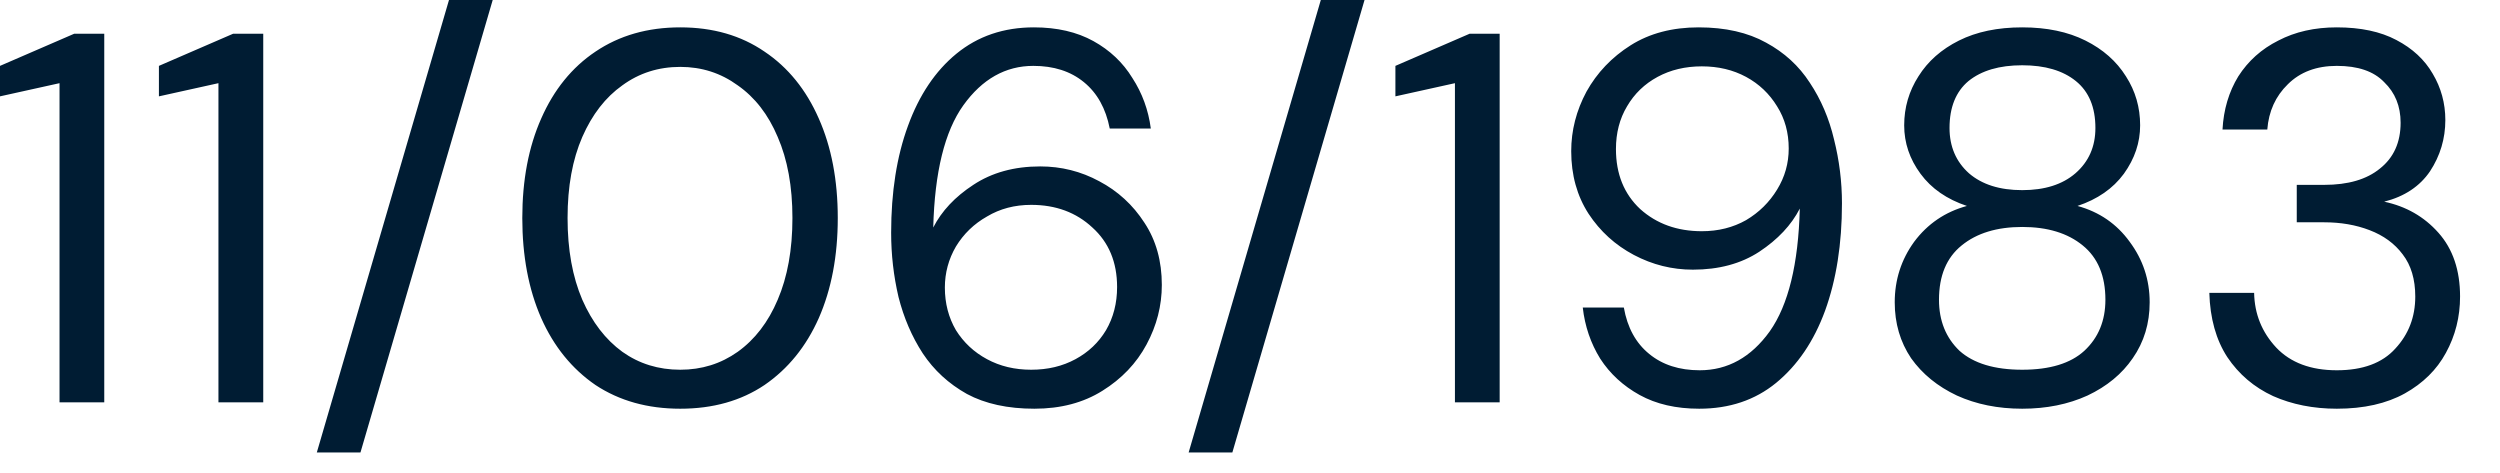 <?xml version="1.0" encoding="utf-8"?>
<svg xmlns="http://www.w3.org/2000/svg" fill="none" height="100%" overflow="visible" preserveAspectRatio="none" style="display: block;" viewBox="0 0 37 7" width="100%">
<path d="M0.881 5.955V1.231L0 1.426V0.975L1.099 0.499H1.543V5.955H0.881ZM3.233 5.955V1.231L2.352 1.426V0.975L3.451 0.499H3.896V5.955H3.233ZM4.689 6.696L6.645 0H7.292L5.335 6.696H4.689ZM10.068 6.049C9.585 6.049 9.167 5.932 8.813 5.698C8.465 5.459 8.197 5.129 8.01 4.708C7.823 4.282 7.73 3.788 7.73 3.227C7.73 2.666 7.823 2.175 8.01 1.754C8.197 1.328 8.465 0.997 8.813 0.764C9.167 0.525 9.585 0.405 10.068 0.405C10.551 0.405 10.967 0.525 11.315 0.764C11.663 0.997 11.931 1.328 12.118 1.754C12.305 2.175 12.399 2.666 12.399 3.227C12.399 3.788 12.305 4.282 12.118 4.708C11.931 5.129 11.663 5.459 11.315 5.698C10.967 5.932 10.551 6.049 10.068 6.049ZM10.068 5.472C10.385 5.472 10.668 5.384 10.918 5.207C11.172 5.025 11.37 4.768 11.51 4.436C11.655 4.098 11.728 3.695 11.728 3.227C11.728 2.759 11.655 2.36 11.51 2.027C11.37 1.694 11.172 1.44 10.918 1.263C10.668 1.081 10.385 0.99 10.068 0.99C9.746 0.99 9.46 1.081 9.211 1.263C8.961 1.44 8.764 1.694 8.618 2.027C8.473 2.36 8.4 2.759 8.4 3.227C8.4 3.695 8.473 4.098 8.618 4.436C8.764 4.768 8.961 5.025 9.211 5.207C9.46 5.384 9.746 5.472 10.068 5.472ZM15.309 6.049C14.914 6.049 14.581 5.976 14.311 5.831C14.041 5.68 13.823 5.48 13.657 5.23C13.495 4.981 13.376 4.703 13.298 4.396C13.225 4.084 13.189 3.767 13.189 3.445C13.189 2.842 13.272 2.315 13.438 1.863C13.604 1.406 13.844 1.05 14.155 0.795C14.473 0.535 14.854 0.405 15.302 0.405C15.644 0.405 15.938 0.473 16.182 0.608C16.426 0.743 16.619 0.925 16.759 1.154C16.904 1.377 16.996 1.627 17.032 1.902H16.424C16.366 1.605 16.239 1.377 16.042 1.216C15.844 1.054 15.595 0.975 15.293 0.975C14.883 0.975 14.537 1.169 14.257 1.559C13.982 1.943 13.833 2.546 13.812 3.367C13.937 3.123 14.134 2.913 14.405 2.736C14.68 2.554 15.01 2.463 15.395 2.463C15.707 2.463 15.998 2.536 16.268 2.682C16.543 2.827 16.767 3.032 16.938 3.297C17.11 3.557 17.195 3.864 17.195 4.217C17.195 4.524 17.12 4.817 16.969 5.098C16.819 5.378 16.6 5.607 16.315 5.784C16.034 5.96 15.699 6.049 15.309 6.049ZM15.262 5.472C15.507 5.472 15.725 5.42 15.917 5.316C16.109 5.212 16.26 5.069 16.369 4.887C16.478 4.7 16.533 4.487 16.533 4.248C16.533 3.879 16.41 3.586 16.167 3.367C15.928 3.144 15.626 3.032 15.262 3.032C15.018 3.032 14.8 3.089 14.608 3.204C14.415 3.313 14.262 3.461 14.148 3.648C14.039 3.835 13.984 4.038 13.984 4.256C13.984 4.49 14.039 4.7 14.148 4.887C14.262 5.069 14.415 5.212 14.608 5.316C14.8 5.42 15.018 5.472 15.262 5.472ZM17.592 6.696L19.548 0H20.195L18.239 6.696H17.592ZM21.533 5.955V1.231L20.652 1.426V0.975L21.751 0.499H22.195V5.955H21.533ZM25.148 6.049C24.805 6.049 24.512 5.981 24.267 5.846C24.023 5.711 23.828 5.532 23.683 5.308C23.542 5.08 23.456 4.827 23.425 4.552H24.033C24.085 4.848 24.21 5.077 24.408 5.238C24.605 5.4 24.855 5.48 25.156 5.48C25.571 5.48 25.917 5.287 26.193 4.903C26.468 4.513 26.616 3.907 26.637 3.087C26.512 3.331 26.312 3.544 26.037 3.726C25.766 3.903 25.439 3.991 25.054 3.991C24.748 3.991 24.457 3.919 24.181 3.773C23.906 3.627 23.683 3.425 23.511 3.164C23.34 2.899 23.254 2.591 23.254 2.237C23.254 1.931 23.329 1.637 23.48 1.356C23.636 1.076 23.854 0.847 24.134 0.67C24.415 0.493 24.751 0.405 25.14 0.405C25.535 0.405 25.868 0.481 26.138 0.631C26.408 0.777 26.624 0.975 26.785 1.224C26.951 1.473 27.071 1.754 27.144 2.065C27.221 2.372 27.261 2.687 27.261 3.009C27.261 3.611 27.177 4.141 27.011 4.599C26.845 5.051 26.603 5.407 26.286 5.667C25.974 5.922 25.595 6.049 25.148 6.049ZM25.187 3.422C25.431 3.422 25.649 3.367 25.842 3.258C26.034 3.144 26.187 2.993 26.301 2.806C26.416 2.619 26.473 2.417 26.473 2.198C26.473 1.964 26.416 1.756 26.301 1.574C26.187 1.387 26.034 1.242 25.842 1.138C25.649 1.034 25.431 0.982 25.187 0.982C24.943 0.982 24.724 1.034 24.532 1.138C24.34 1.242 24.189 1.387 24.08 1.574C23.971 1.756 23.916 1.967 23.916 2.206C23.916 2.575 24.036 2.871 24.275 3.094C24.519 3.313 24.823 3.422 25.187 3.422ZM29.929 6.049C29.57 6.049 29.248 5.984 28.962 5.854C28.676 5.719 28.45 5.535 28.284 5.301C28.123 5.061 28.042 4.786 28.042 4.474C28.042 4.141 28.138 3.843 28.33 3.578C28.528 3.313 28.788 3.136 29.11 3.048C28.814 2.949 28.585 2.791 28.424 2.572C28.263 2.354 28.182 2.115 28.182 1.855C28.182 1.59 28.253 1.349 28.393 1.13C28.533 0.906 28.733 0.73 28.993 0.6C29.253 0.47 29.565 0.405 29.929 0.405C30.292 0.405 30.604 0.47 30.864 0.6C31.124 0.73 31.324 0.906 31.464 1.13C31.605 1.349 31.674 1.59 31.674 1.855C31.674 2.11 31.594 2.348 31.433 2.572C31.272 2.791 31.043 2.949 30.747 3.048C31.069 3.136 31.327 3.313 31.519 3.578C31.716 3.843 31.815 4.141 31.815 4.474C31.815 4.786 31.732 5.061 31.565 5.301C31.405 5.535 31.181 5.719 30.895 5.854C30.61 5.984 30.287 6.049 29.929 6.049ZM29.929 2.814C30.261 2.814 30.524 2.731 30.716 2.565C30.914 2.393 31.012 2.169 31.012 1.894C31.012 1.588 30.916 1.356 30.723 1.2C30.531 1.044 30.266 0.966 29.929 0.966C29.591 0.966 29.326 1.044 29.133 1.2C28.947 1.356 28.853 1.588 28.853 1.894C28.853 2.169 28.949 2.393 29.141 2.565C29.334 2.731 29.596 2.814 29.929 2.814ZM29.929 5.472C30.339 5.472 30.645 5.378 30.848 5.192C31.056 4.999 31.16 4.747 31.16 4.436C31.16 4.082 31.048 3.814 30.825 3.633C30.602 3.45 30.303 3.359 29.929 3.359C29.555 3.359 29.256 3.45 29.032 3.633C28.808 3.814 28.697 4.082 28.697 4.436C28.697 4.747 28.799 4.999 29.001 5.192C29.209 5.378 29.518 5.472 29.929 5.472ZM34.585 6.049C34.237 6.049 33.922 5.986 33.642 5.862C33.361 5.732 33.135 5.54 32.964 5.285C32.798 5.03 32.709 4.713 32.698 4.334H33.361C33.367 4.646 33.475 4.916 33.689 5.145C33.901 5.368 34.2 5.48 34.585 5.48C34.969 5.48 35.258 5.373 35.45 5.16C35.648 4.947 35.746 4.69 35.746 4.389C35.746 4.134 35.684 3.926 35.56 3.765C35.44 3.604 35.276 3.485 35.069 3.406C34.866 3.328 34.642 3.29 34.398 3.29H33.992V2.736H34.398C34.751 2.736 35.027 2.656 35.224 2.494C35.427 2.333 35.529 2.107 35.529 1.816C35.529 1.572 35.448 1.372 35.286 1.216C35.131 1.054 34.897 0.975 34.585 0.975C34.283 0.975 34.042 1.066 33.86 1.247C33.678 1.424 33.577 1.647 33.556 1.917H32.893C32.909 1.621 32.987 1.359 33.127 1.13C33.273 0.902 33.47 0.725 33.72 0.6C33.969 0.47 34.257 0.405 34.585 0.405C34.938 0.405 35.232 0.468 35.466 0.592C35.705 0.717 35.884 0.883 36.004 1.091C36.128 1.299 36.191 1.528 36.191 1.777C36.191 2.052 36.115 2.305 35.965 2.534C35.814 2.757 35.588 2.908 35.286 2.985C35.608 3.053 35.877 3.206 36.089 3.445C36.302 3.684 36.409 3.999 36.409 4.389C36.409 4.69 36.339 4.968 36.199 5.223C36.064 5.472 35.861 5.672 35.591 5.823C35.32 5.973 34.985 6.049 34.585 6.049Z" fill="#001C33" id="Vector"/>
</svg>